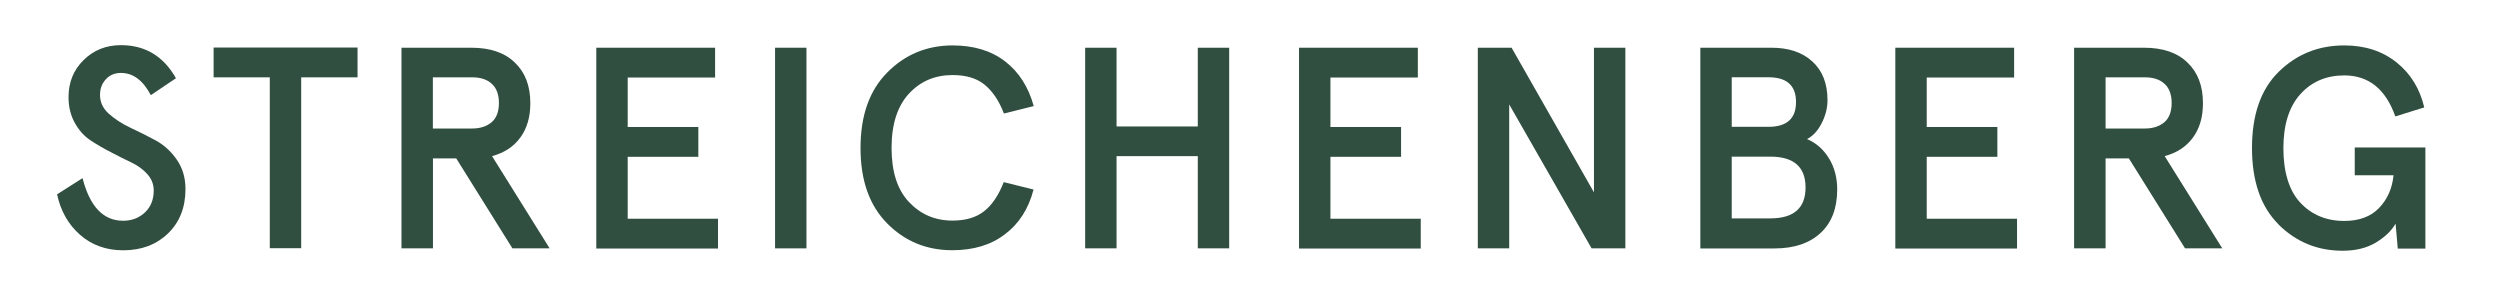 <?xml version="1.0" encoding="UTF-8"?>
<svg id="Ebene_1" xmlns="http://www.w3.org/2000/svg" version="1.1" viewBox="0 0 283.46 33.78">
  <!-- Generator: Adobe Illustrator 29.6.1, SVG Export Plug-In . SVG Version: 2.1.1 Build 9)  -->
  <defs>
    <style>
      .st0 {
        fill: #304f40;
      }
    </style>
  </defs>
  <path class="st0" d="M6.43,22.06l2.93-1.86c.82,3.21,2.35,4.83,4.59,4.83,1.02,0,1.84-.33,2.5-.96.66-.63.98-1.45.98-2.48,0-.7-.25-1.31-.72-1.84s-1.06-.96-1.78-1.31-1.49-.72-2.33-1.17c-.84-.43-1.62-.88-2.33-1.35s-1.31-1.13-1.78-1.97-.72-1.82-.72-2.93c0-1.7.57-3.09,1.72-4.22s2.56-1.68,4.24-1.68c2.72,0,4.81,1.25,6.22,3.75l-2.85,1.92c-.88-1.68-2.01-2.52-3.38-2.52-.72,0-1.29.25-1.72.72-.43.47-.66,1.06-.66,1.76,0,.84.33,1.54,1,2.15.68.59,1.47,1.13,2.44,1.58s1.9.92,2.85,1.43,1.74,1.23,2.4,2.17,1,2.05,1,3.36c0,2.07-.66,3.75-1.97,5.02s-3.01,1.92-5.08,1.92c-1.95,0-3.58-.59-4.91-1.76s-2.19-2.7-2.6-4.59l-.04.02Z"/>
  <path class="st0" d="M24.22,8.77v-3.38h16.32v3.38h-6.39v19.37h-3.56V8.77s-6.37,0-6.37,0Z"/>
  <path class="st0" d="M45.52,28.16V5.41h7.92c2.11,0,3.77.55,4.93,1.68,1.17,1.11,1.76,2.64,1.76,4.61,0,1.56-.37,2.85-1.13,3.89s-1.82,1.74-3.21,2.11l6.53,10.46h-4.22l-6.37-10.2h-2.64v10.2h-3.58ZM49.08,14.57h4.48c.9,0,1.64-.25,2.19-.72.55-.47.82-1.21.82-2.17s-.27-1.7-.82-2.19-1.27-.72-2.19-.72h-4.48s0,5.79,0,5.79Z"/>
  <path class="st0" d="M67.61,28.16V5.41h13.47v3.38h-9.91v5.61h8.01v3.38h-8.01v7.02h10.24v3.38h-13.8v-.02Z"/>
  <path class="st0" d="M87.88,28.16V5.41h3.56v22.75h-3.56Z"/>
  <path class="st0" d="M100.6,25.34c-2.03-2.05-3.03-4.89-3.03-8.56s1-6.51,3.03-8.56c2.03-2.05,4.5-3.07,7.41-3.07,2.38,0,4.36.59,5.94,1.8,1.58,1.21,2.66,2.91,3.26,5.08l-3.38.84c-.57-1.49-1.33-2.58-2.23-3.3s-2.11-1.06-3.6-1.06c-2.01,0-3.67.72-4.96,2.13s-1.95,3.46-1.95,6.12.63,4.71,1.95,6.12,2.95,2.13,4.96,2.13c1.49,0,2.68-.35,3.58-1.06.9-.7,1.64-1.8,2.23-3.3l3.38.84c-.57,2.19-1.66,3.89-3.26,5.08-1.58,1.21-3.56,1.8-5.96,1.8-2.93,0-5.39-1.02-7.41-3.07l.04.04Z"/>
  <path class="st0" d="M123.04,28.16V5.41h3.56v8.93h9.21V5.41h3.56v22.75h-3.56v-10.46h-9.21v10.46s-3.56,0-3.56,0Z"/>
  <path class="st0" d="M147.29,28.16V5.41h13.47v3.38h-9.91v5.61h8.01v3.38h-8.01v7.02h10.24v3.38h-13.8v-.02Z"/>
  <path class="st0" d="M167.56,28.16V5.41h3.83l9.34,16.4V5.41h3.56v22.75h-3.83l-9.34-16.32v16.32s-3.56,0-3.56,0Z"/>
  <path class="st0" d="M192.79,28.16V5.41h8.05c1.95,0,3.5.51,4.65,1.56s1.72,2.5,1.72,4.4c0,.88-.23,1.76-.66,2.6-.43.84-.98,1.45-1.66,1.8,1.06.45,1.88,1.19,2.5,2.21s.92,2.19.92,3.5c0,2.13-.63,3.77-1.88,4.93s-2.99,1.76-5.24,1.76h-8.4v-.02ZM196.35,14.38h4.16c2.09,0,3.13-.94,3.13-2.81s-1.04-2.81-3.13-2.81h-4.16v5.61ZM196.35,24.76h4.38c2.66,0,3.99-1.17,3.99-3.5s-1.33-3.5-3.99-3.5h-4.38v7.02-.02Z"/>
  <path class="st0" d="M214.9,28.16V5.41h13.47v3.38h-9.91v5.61h8.01v3.38h-8.01v7.02h10.24v3.38h-13.8v-.02Z"/>
  <path class="st0" d="M235.17,28.16V5.41h7.92c2.11,0,3.77.55,4.93,1.68,1.17,1.11,1.76,2.64,1.76,4.61,0,1.56-.37,2.85-1.13,3.89-.76,1.04-1.82,1.74-3.21,2.11l6.53,10.46h-4.22l-6.37-10.2h-2.64v10.2h-3.58ZM238.74,14.57h4.48c.9,0,1.64-.25,2.19-.72.55-.47.82-1.21.82-2.17s-.27-1.7-.82-2.19-1.27-.72-2.19-.72h-4.48v5.79Z"/>
  <path class="st0" d="M258.33,25.42c-1.99-1.99-2.99-4.87-2.99-8.64s1-6.65,3.03-8.64c2.03-1.99,4.5-2.99,7.43-2.99,2.38,0,4.36.66,5.96,1.95s2.62,2.99,3.11,5.08l-3.28,1.02c-1.09-3.09-3.01-4.65-5.79-4.65-2.05,0-3.71.72-4.98,2.13s-1.92,3.46-1.92,6.12.63,4.79,1.9,6.16,2.93,2.09,5,2.09c1.7,0,3.01-.49,3.95-1.47.94-.98,1.49-2.21,1.64-3.71h-4.4v-3.15h8.01v11.47h-3.13l-.25-2.83c-.47.82-1.23,1.54-2.25,2.15s-2.27.92-3.75.92c-2.87,0-5.28-1-7.29-2.99v-.02Z"/>
</svg>